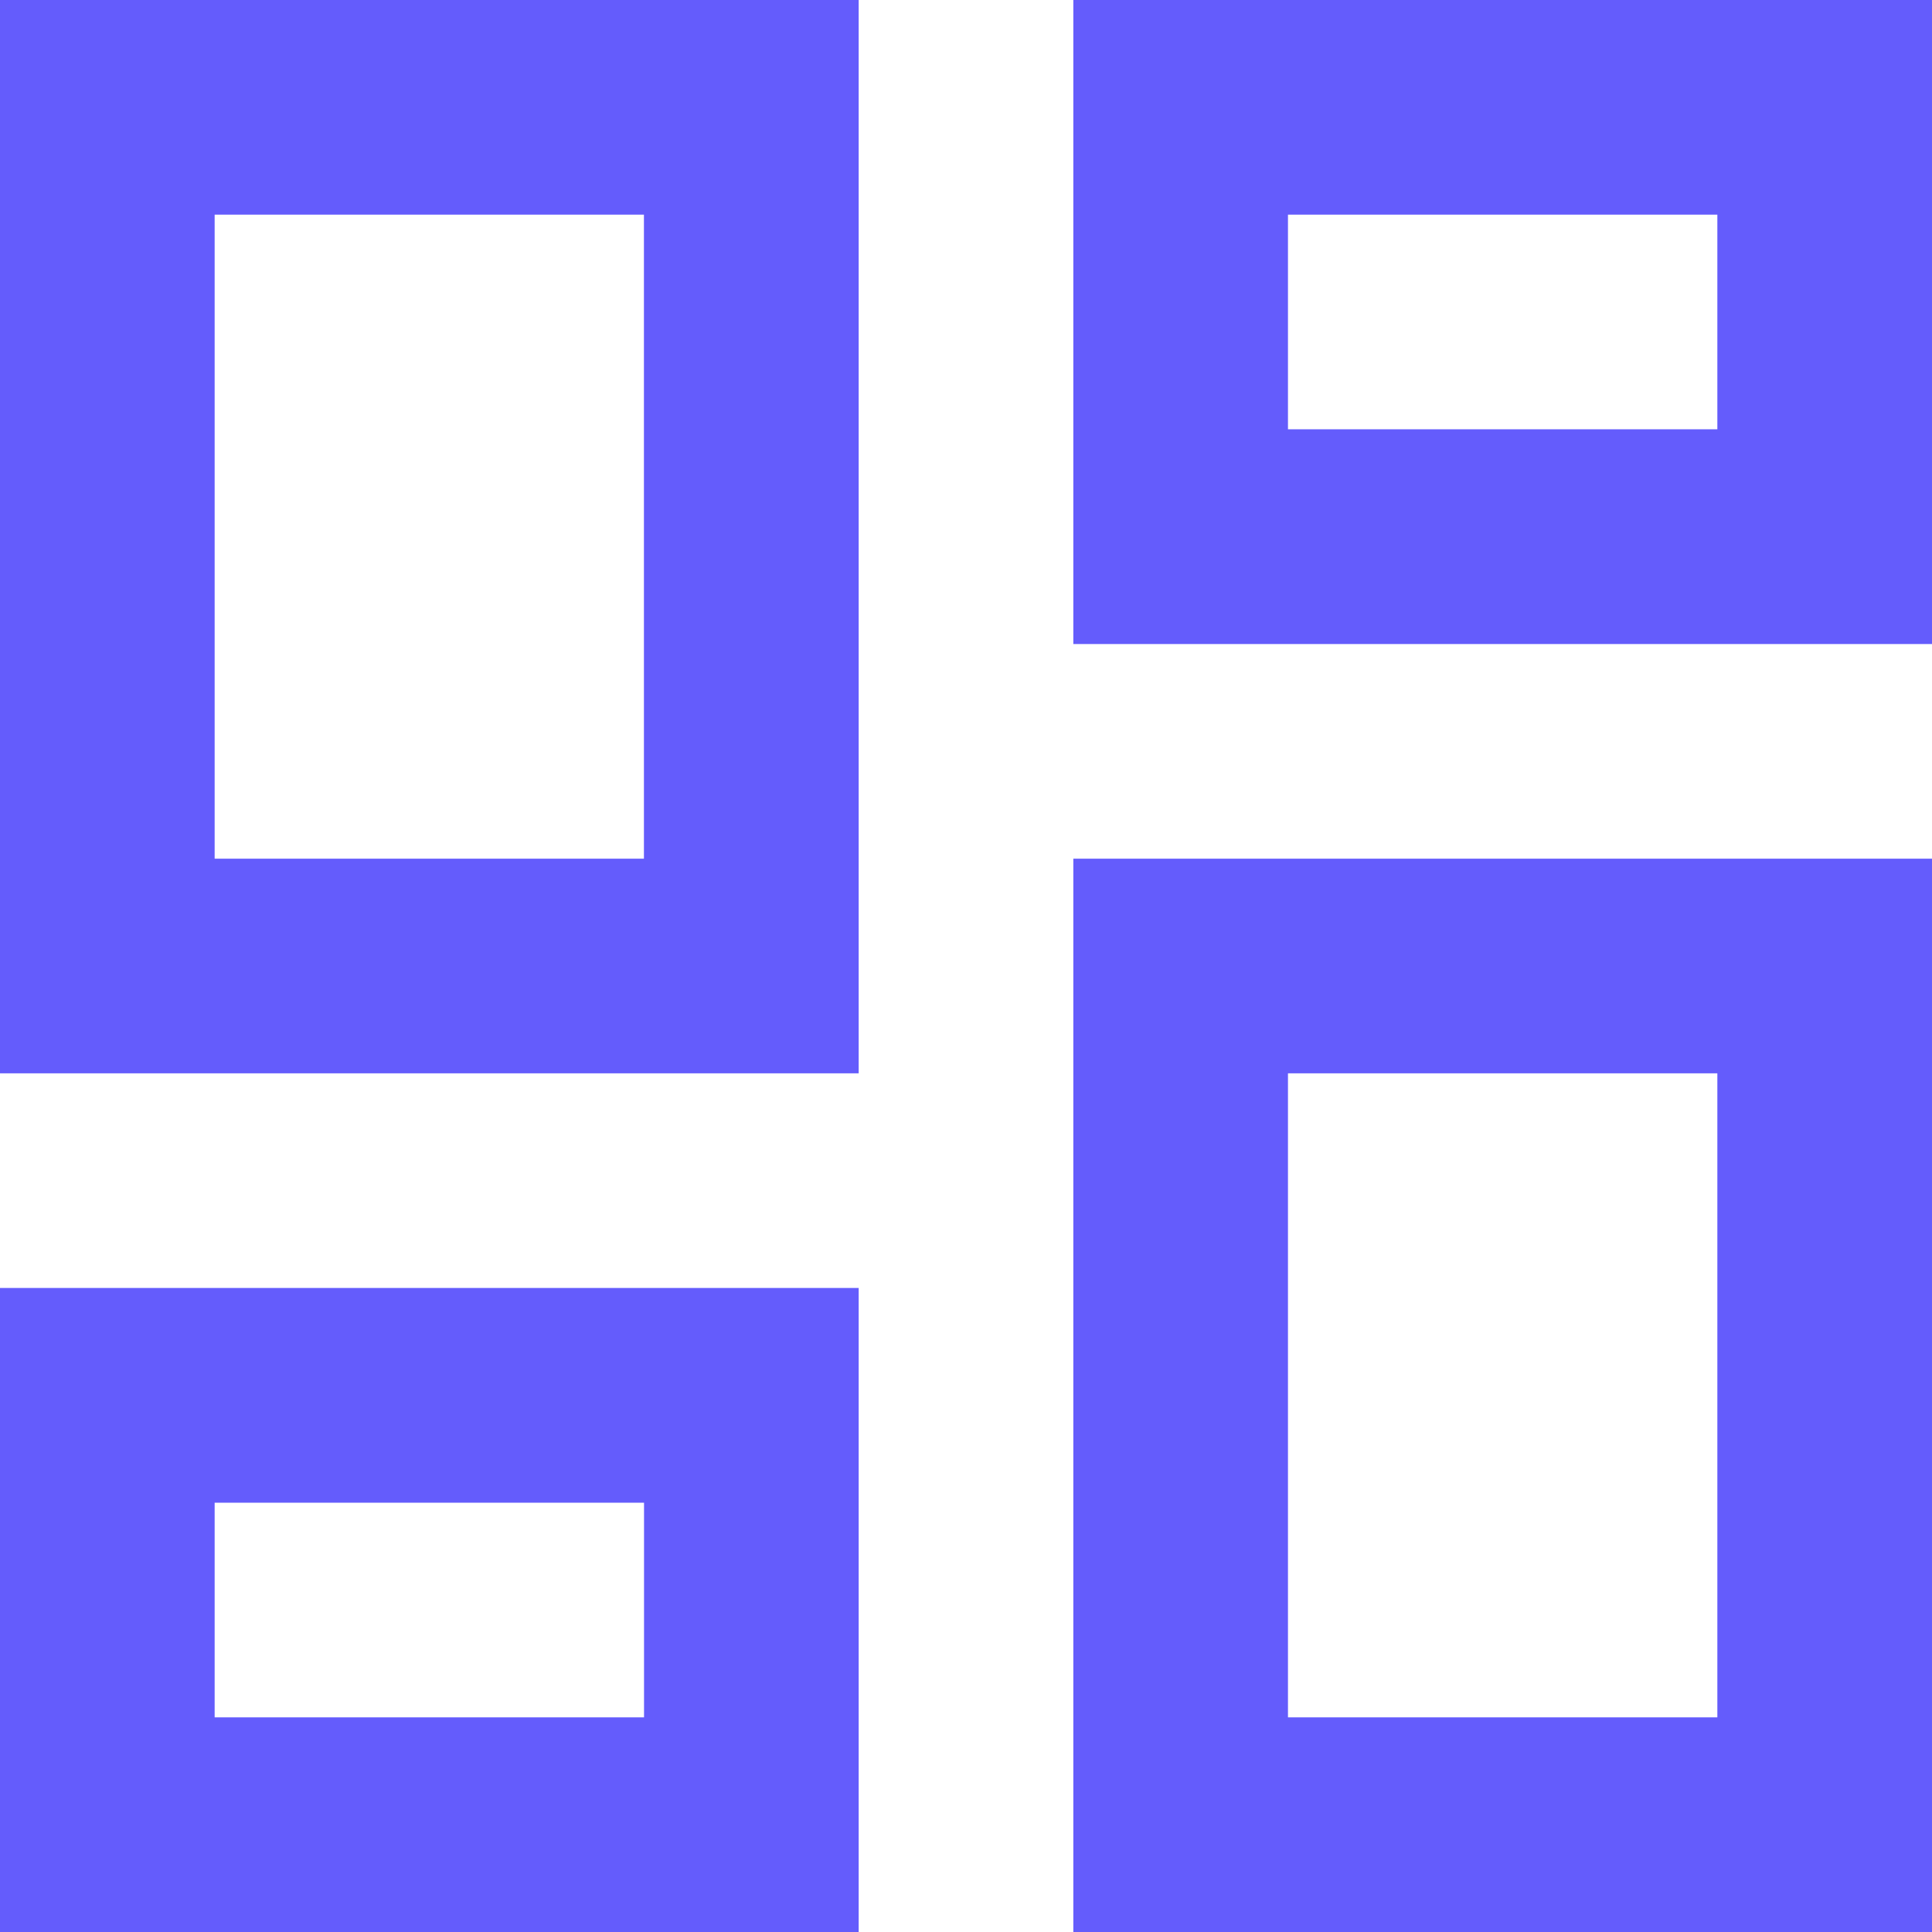 <?xml version="1.0" encoding="UTF-8"?>
<svg xmlns="http://www.w3.org/2000/svg" width="20" height="20" viewBox="0 0 20 20">
  <path id="view-dashboard-outline" d="M20.778,5.222V7.444H16.333V5.222h4.444m-11.111,0v6.667H5.222V5.222H9.667m11.111,8.889v6.667H16.333V14.111h4.444M9.667,18.556v2.222H5.222V18.556H9.667M23,3H14.111V9.667H23V3M11.889,3H3V14.111h8.889V3M23,11.889H14.111V23H23V11.889M11.889,16.333H3V23h8.889Z" transform="translate(-3 -3)" fill="#645cfc"></path>
</svg>
